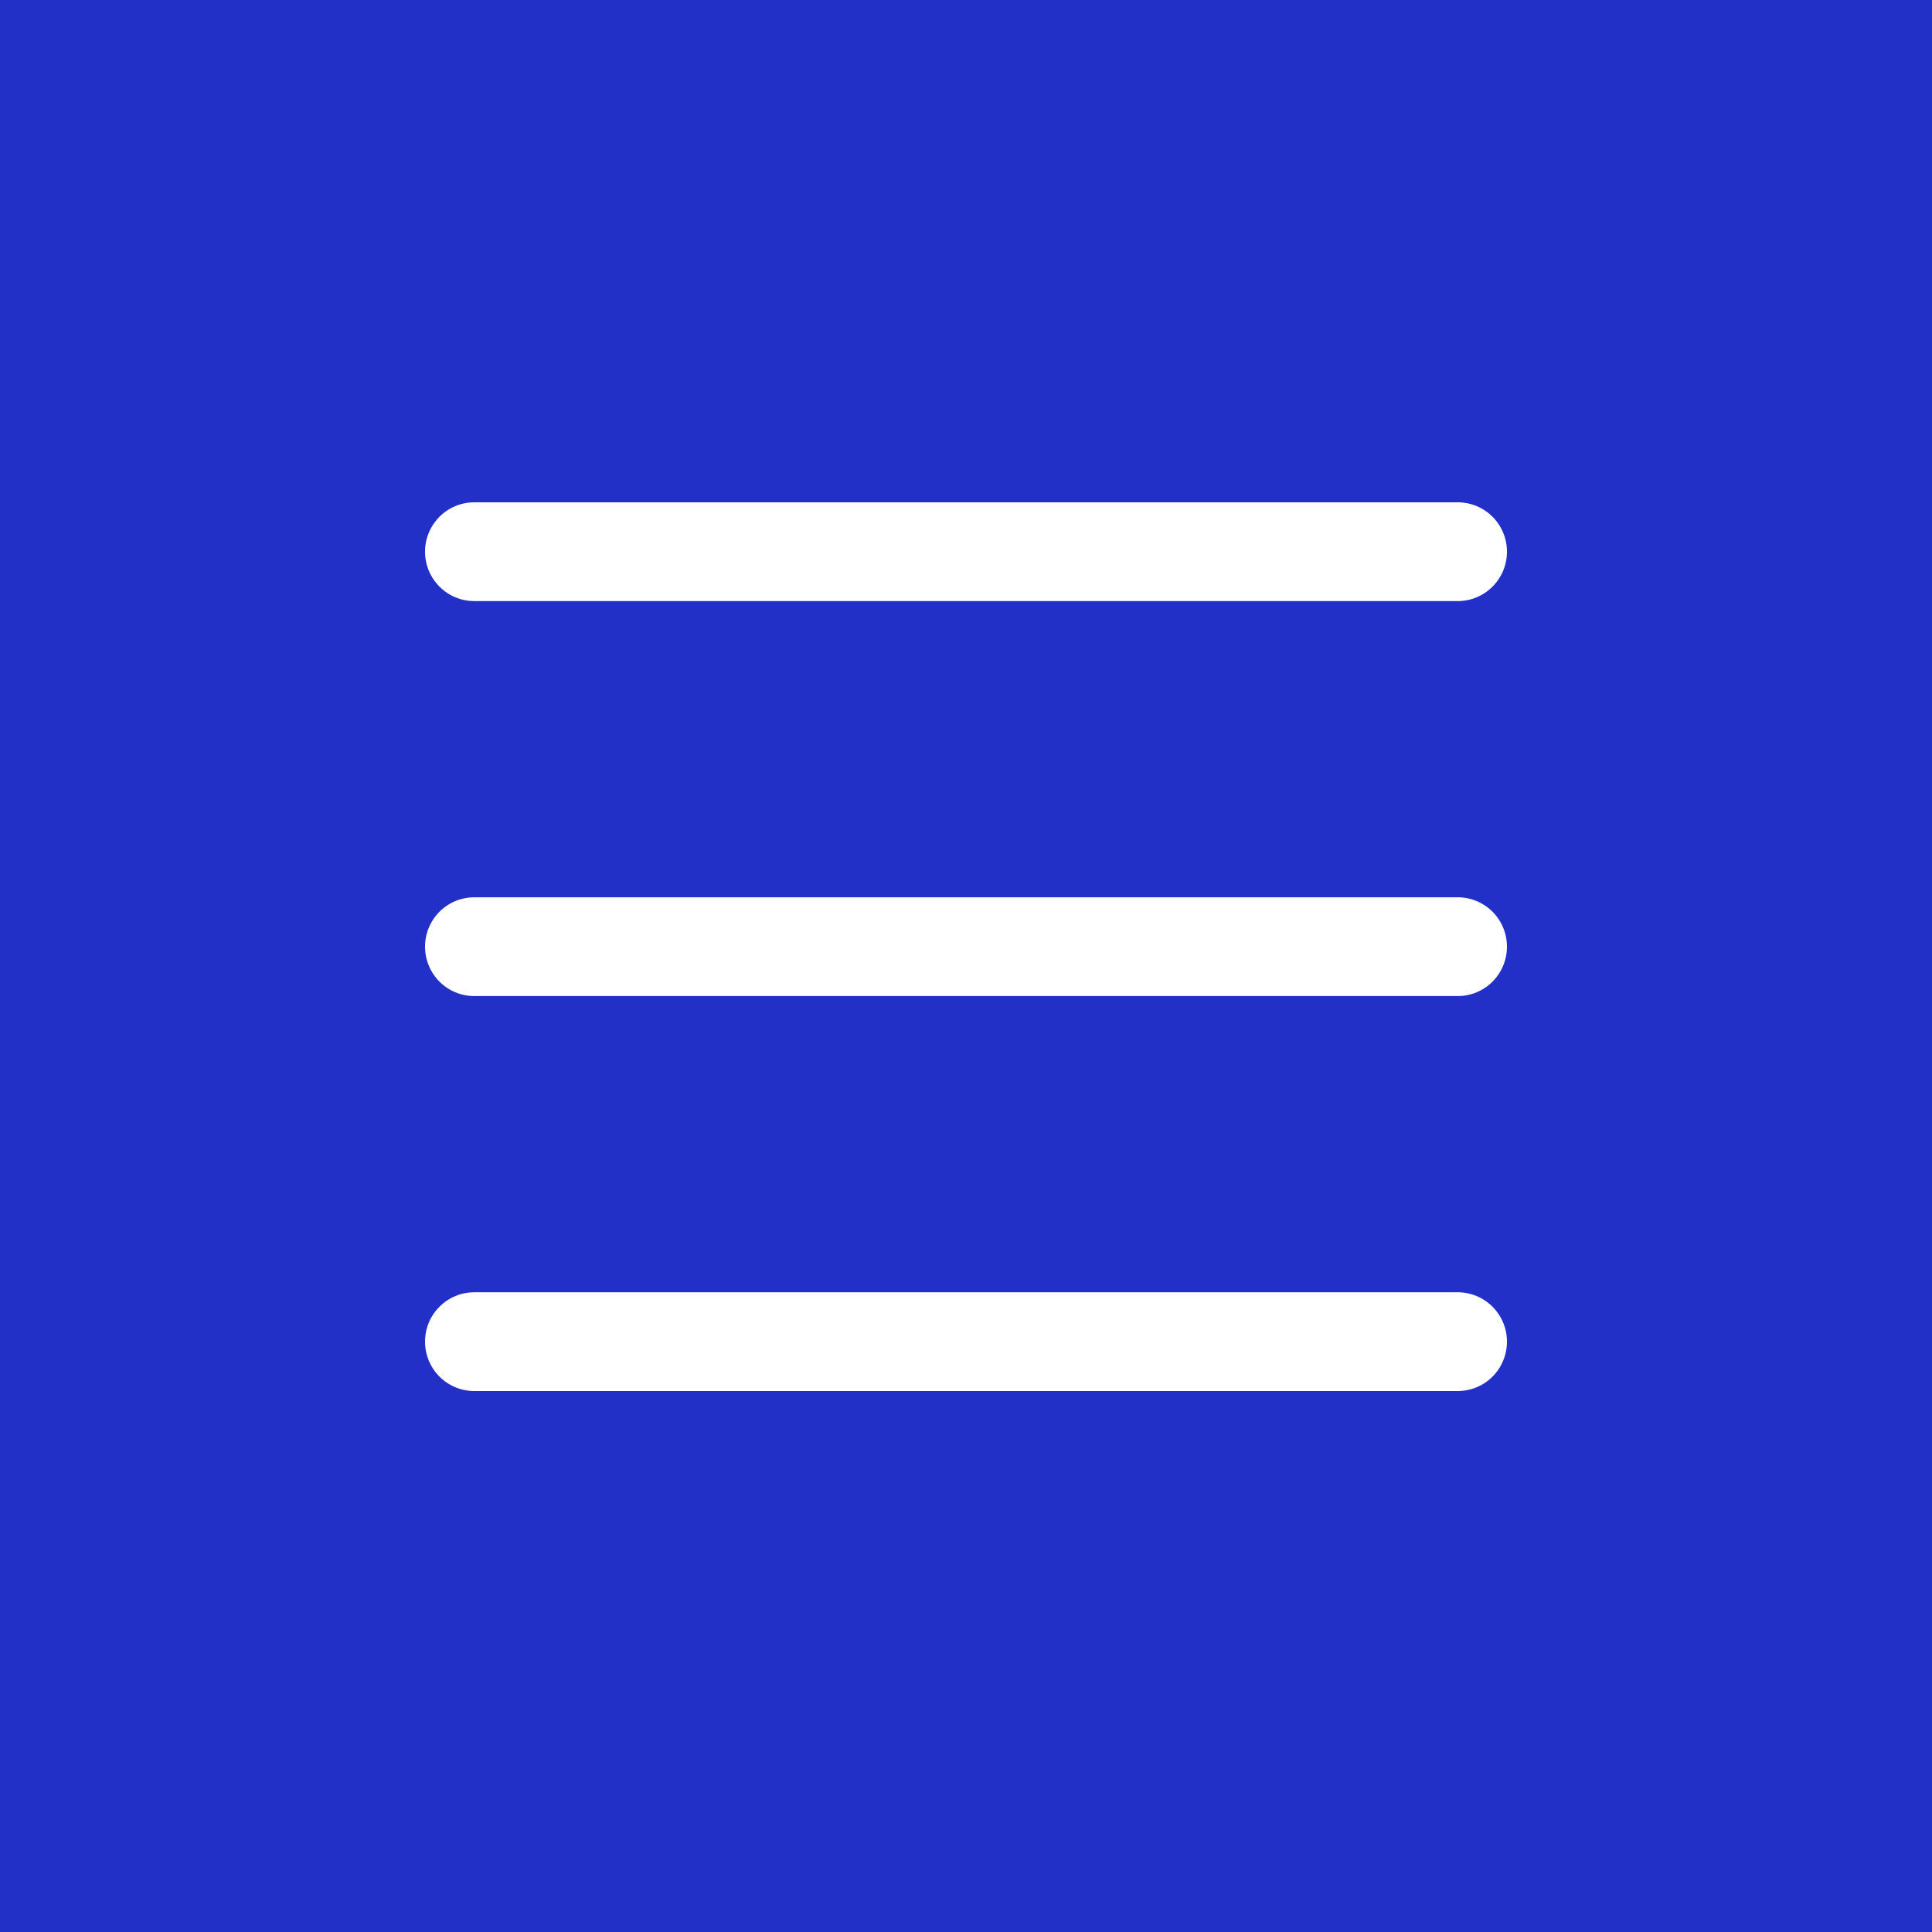 <?xml version="1.0" encoding="UTF-8"?> <svg xmlns="http://www.w3.org/2000/svg" width="50" height="50" viewBox="0 0 50 50" fill="none"> <rect width="50" height="50" fill="#2330C8"></rect> <path fill-rule="evenodd" clip-rule="evenodd" d="M11 34.722C11 34.383 11.134 34.058 11.373 33.819C11.611 33.579 11.935 33.444 12.273 33.444H37.727C38.065 33.444 38.389 33.579 38.627 33.819C38.866 34.058 39 34.383 39 34.722C39 35.061 38.866 35.386 38.627 35.626C38.389 35.865 38.065 36 37.727 36H12.273C11.935 36 11.611 35.865 11.373 35.626C11.134 35.386 11 35.061 11 34.722ZM11 24.5C11 24.161 11.134 23.836 11.373 23.596C11.611 23.357 11.935 23.222 12.273 23.222H37.727C38.065 23.222 38.389 23.357 38.627 23.596C38.866 23.836 39 24.161 39 24.5C39 24.839 38.866 25.164 38.627 25.404C38.389 25.643 38.065 25.778 37.727 25.778H12.273C11.935 25.778 11.611 25.643 11.373 25.404C11.134 25.164 11 24.839 11 24.5ZM11 14.278C11 13.939 11.134 13.614 11.373 13.374C11.611 13.135 11.935 13 12.273 13H37.727C38.065 13 38.389 13.135 38.627 13.374C38.866 13.614 39 13.939 39 14.278C39 14.617 38.866 14.942 38.627 15.181C38.389 15.421 38.065 15.556 37.727 15.556H12.273C11.935 15.556 11.611 15.421 11.373 15.181C11.134 14.942 11 14.617 11 14.278V14.278Z" fill="white"></path> </svg> 